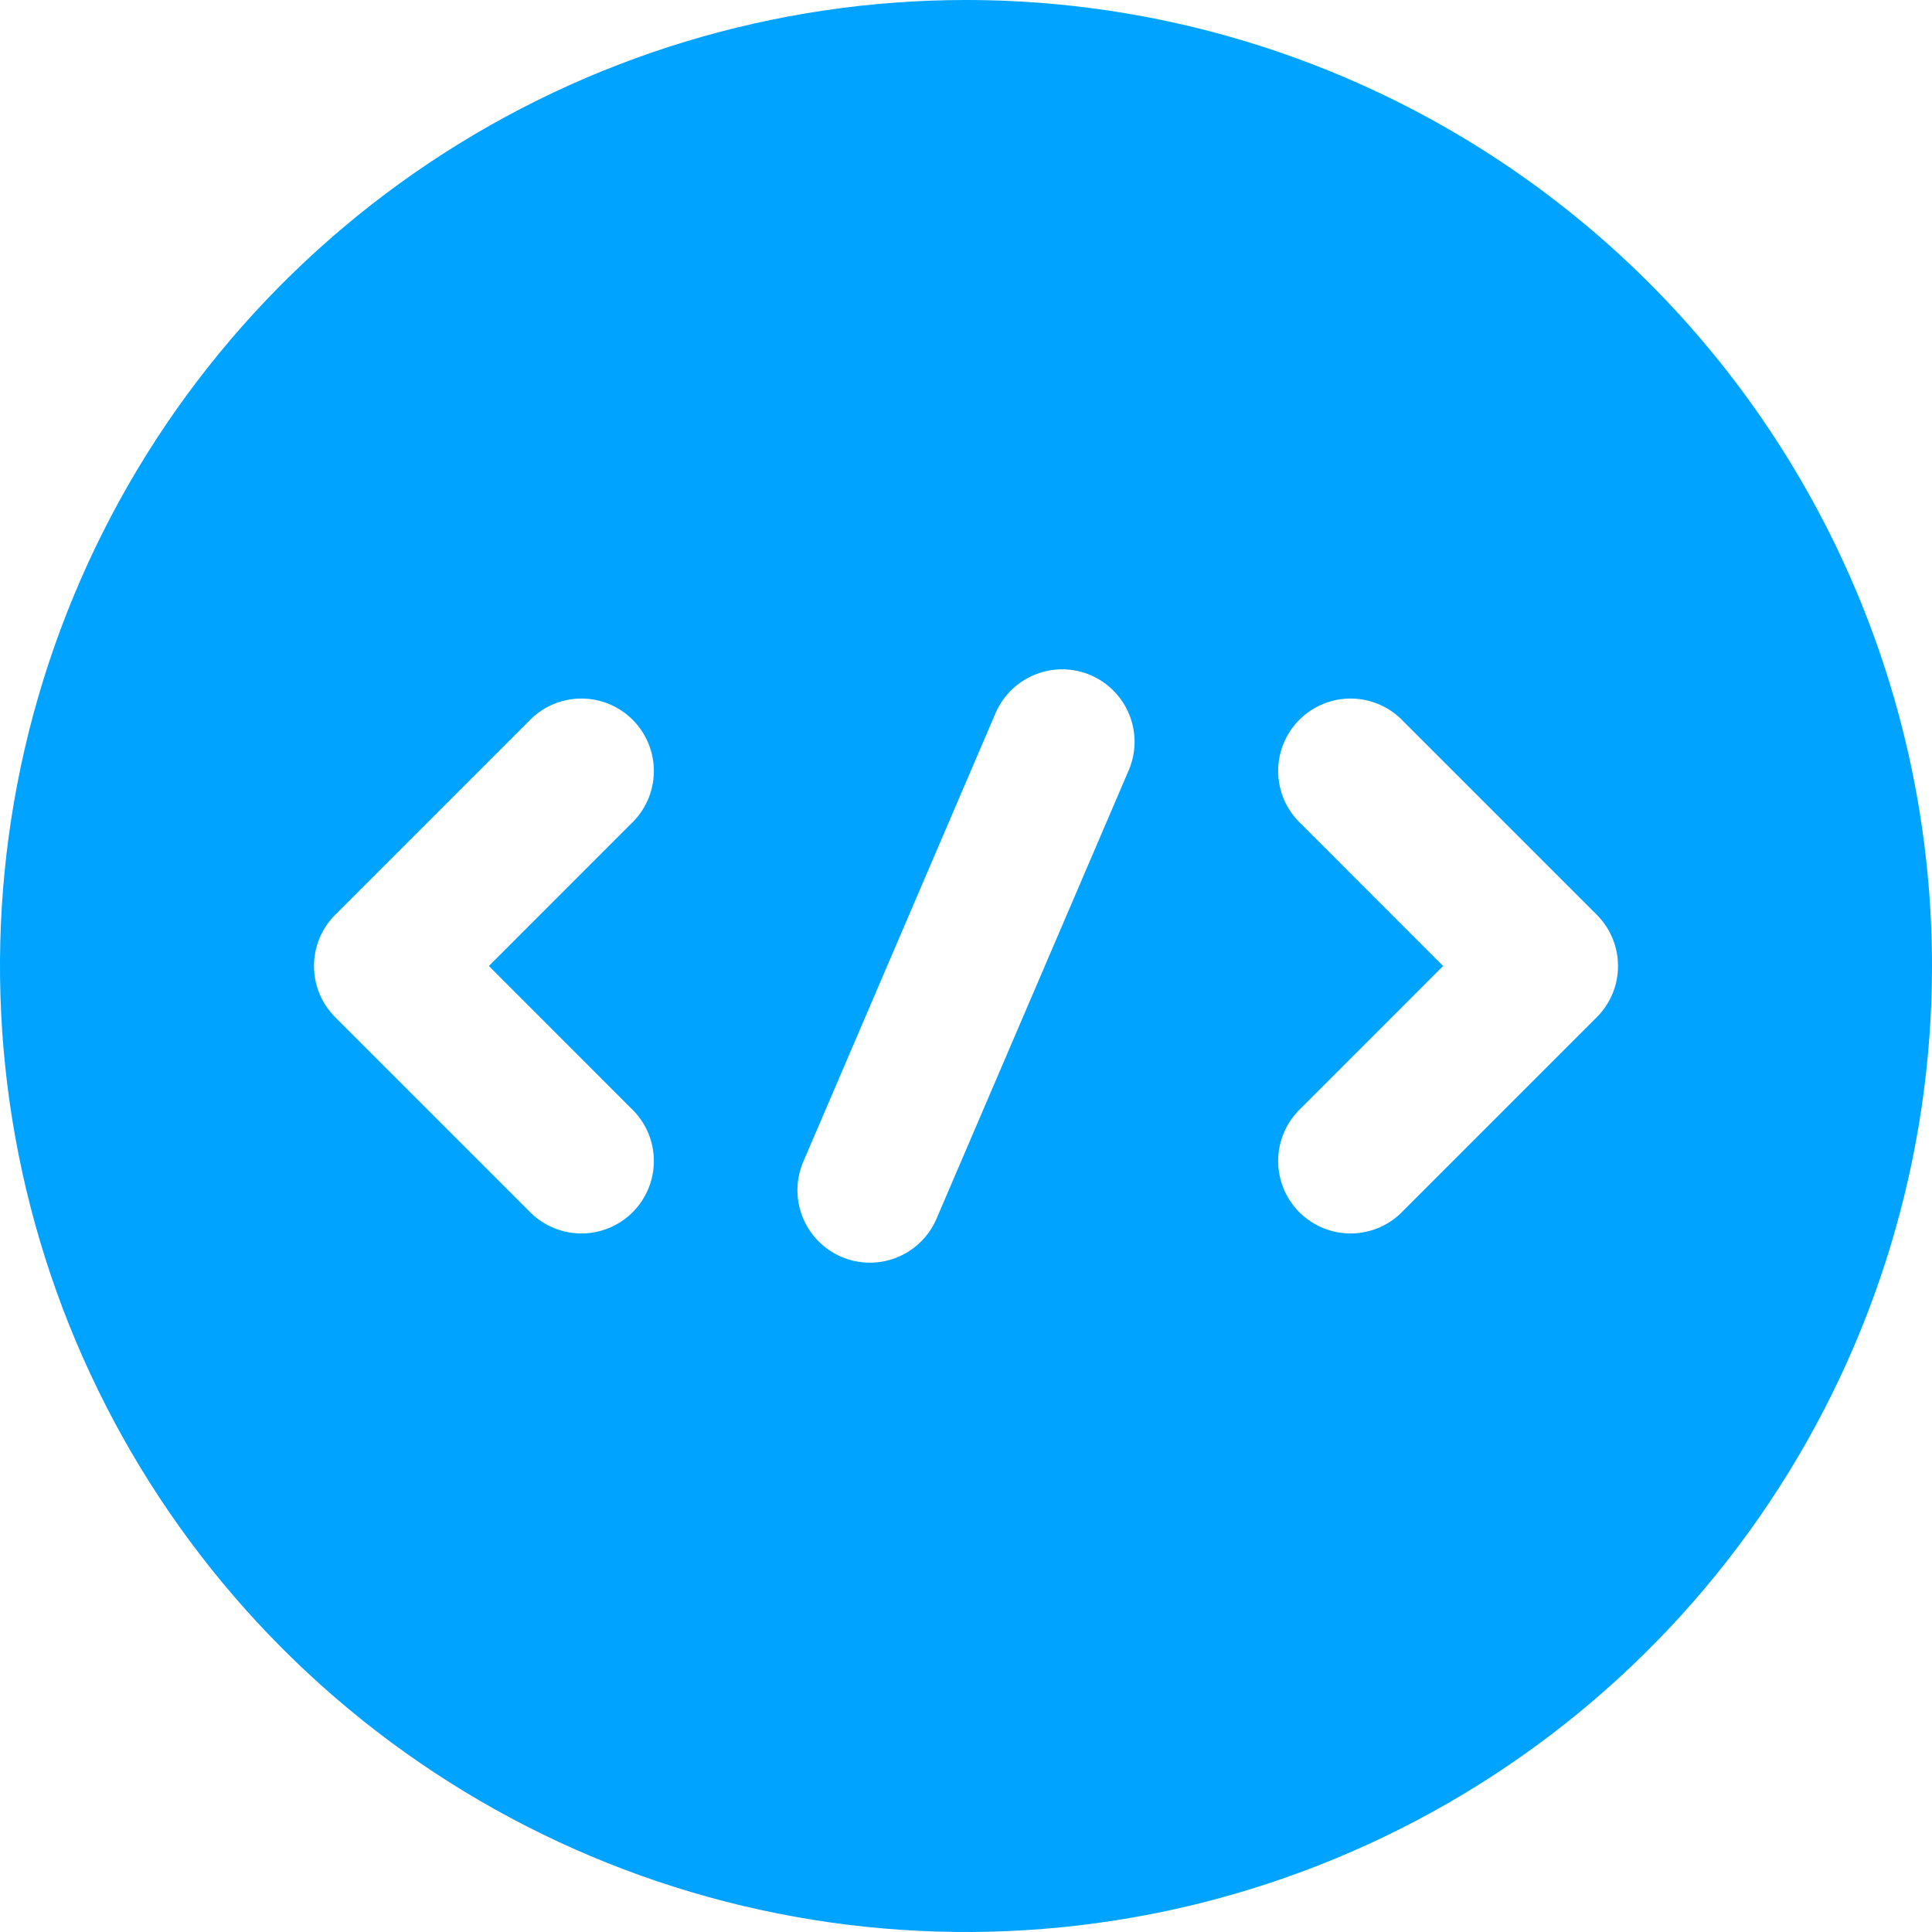 <svg width="48" height="48" viewBox="0 0 48 48" fill="none" xmlns="http://www.w3.org/2000/svg">
<path d="M24 0C19.253 0 14.613 1.408 10.666 4.045C6.72 6.682 3.643 10.43 1.827 14.816C0.01 19.201 -0.465 24.027 0.461 28.682C1.387 33.338 3.673 37.614 7.029 40.971C10.386 44.327 14.662 46.613 19.318 47.539C23.973 48.465 28.799 47.99 33.184 46.173C37.57 44.357 41.318 41.281 43.955 37.334C46.592 33.387 48 28.747 48 24C48 20.848 47.379 17.727 46.173 14.816C44.967 11.904 43.199 9.258 40.971 7.029C38.742 4.801 36.096 3.033 33.184 1.827C30.273 0.621 27.152 0 24 0ZM15.672 27.528C15.849 27.693 15.991 27.892 16.089 28.112C16.188 28.333 16.24 28.572 16.245 28.813C16.249 29.055 16.204 29.295 16.114 29.519C16.023 29.743 15.889 29.947 15.718 30.118C15.547 30.289 15.343 30.423 15.119 30.514C14.895 30.604 14.655 30.649 14.413 30.645C14.171 30.64 13.933 30.587 13.712 30.489C13.492 30.391 13.293 30.249 13.128 30.072L8.328 25.272C8.161 25.105 8.028 24.907 7.938 24.689C7.847 24.47 7.801 24.236 7.801 24C7.801 23.764 7.847 23.53 7.938 23.311C8.028 23.093 8.161 22.895 8.328 22.728L13.128 17.928C13.293 17.751 13.492 17.609 13.712 17.511C13.933 17.413 14.171 17.36 14.413 17.355C14.655 17.351 14.895 17.396 15.119 17.486C15.343 17.577 15.547 17.711 15.718 17.882C15.889 18.053 16.023 18.257 16.114 18.481C16.204 18.705 16.249 18.945 16.245 19.187C16.24 19.428 16.188 19.667 16.089 19.888C15.991 20.108 15.849 20.307 15.672 20.472L12.146 24L15.672 27.528ZM28.054 19.111L23.254 30.31C23.06 30.74 22.705 31.077 22.265 31.248C21.825 31.42 21.335 31.411 20.902 31.225C20.468 31.038 20.125 30.689 19.946 30.252C19.767 29.815 19.767 29.326 19.946 28.889L24.746 17.69C24.94 17.26 25.295 16.923 25.735 16.752C26.175 16.58 26.665 16.589 27.098 16.775C27.532 16.962 27.875 17.311 28.054 17.748C28.233 18.185 28.233 18.674 28.054 19.111ZM39.672 25.272L34.872 30.072C34.707 30.249 34.508 30.391 34.288 30.489C34.067 30.587 33.828 30.64 33.587 30.645C33.345 30.649 33.105 30.604 32.881 30.514C32.657 30.423 32.453 30.289 32.282 30.118C32.111 29.947 31.977 29.743 31.886 29.519C31.796 29.295 31.751 29.055 31.755 28.813C31.76 28.572 31.813 28.333 31.911 28.112C32.009 27.892 32.151 27.693 32.328 27.528L35.854 24L32.328 20.472C32.151 20.307 32.009 20.108 31.911 19.888C31.813 19.667 31.76 19.428 31.755 19.187C31.751 18.945 31.796 18.705 31.886 18.481C31.977 18.257 32.111 18.053 32.282 17.882C32.453 17.711 32.657 17.577 32.881 17.486C33.105 17.396 33.345 17.351 33.587 17.355C33.828 17.36 34.067 17.413 34.288 17.511C34.508 17.609 34.707 17.751 34.872 17.928L39.672 22.728C39.839 22.895 39.972 23.093 40.062 23.311C40.153 23.53 40.199 23.764 40.199 24C40.199 24.236 40.153 24.47 40.062 24.689C39.972 24.907 39.839 25.105 39.672 25.272Z" fill="#00A3FF"/>
</svg>
